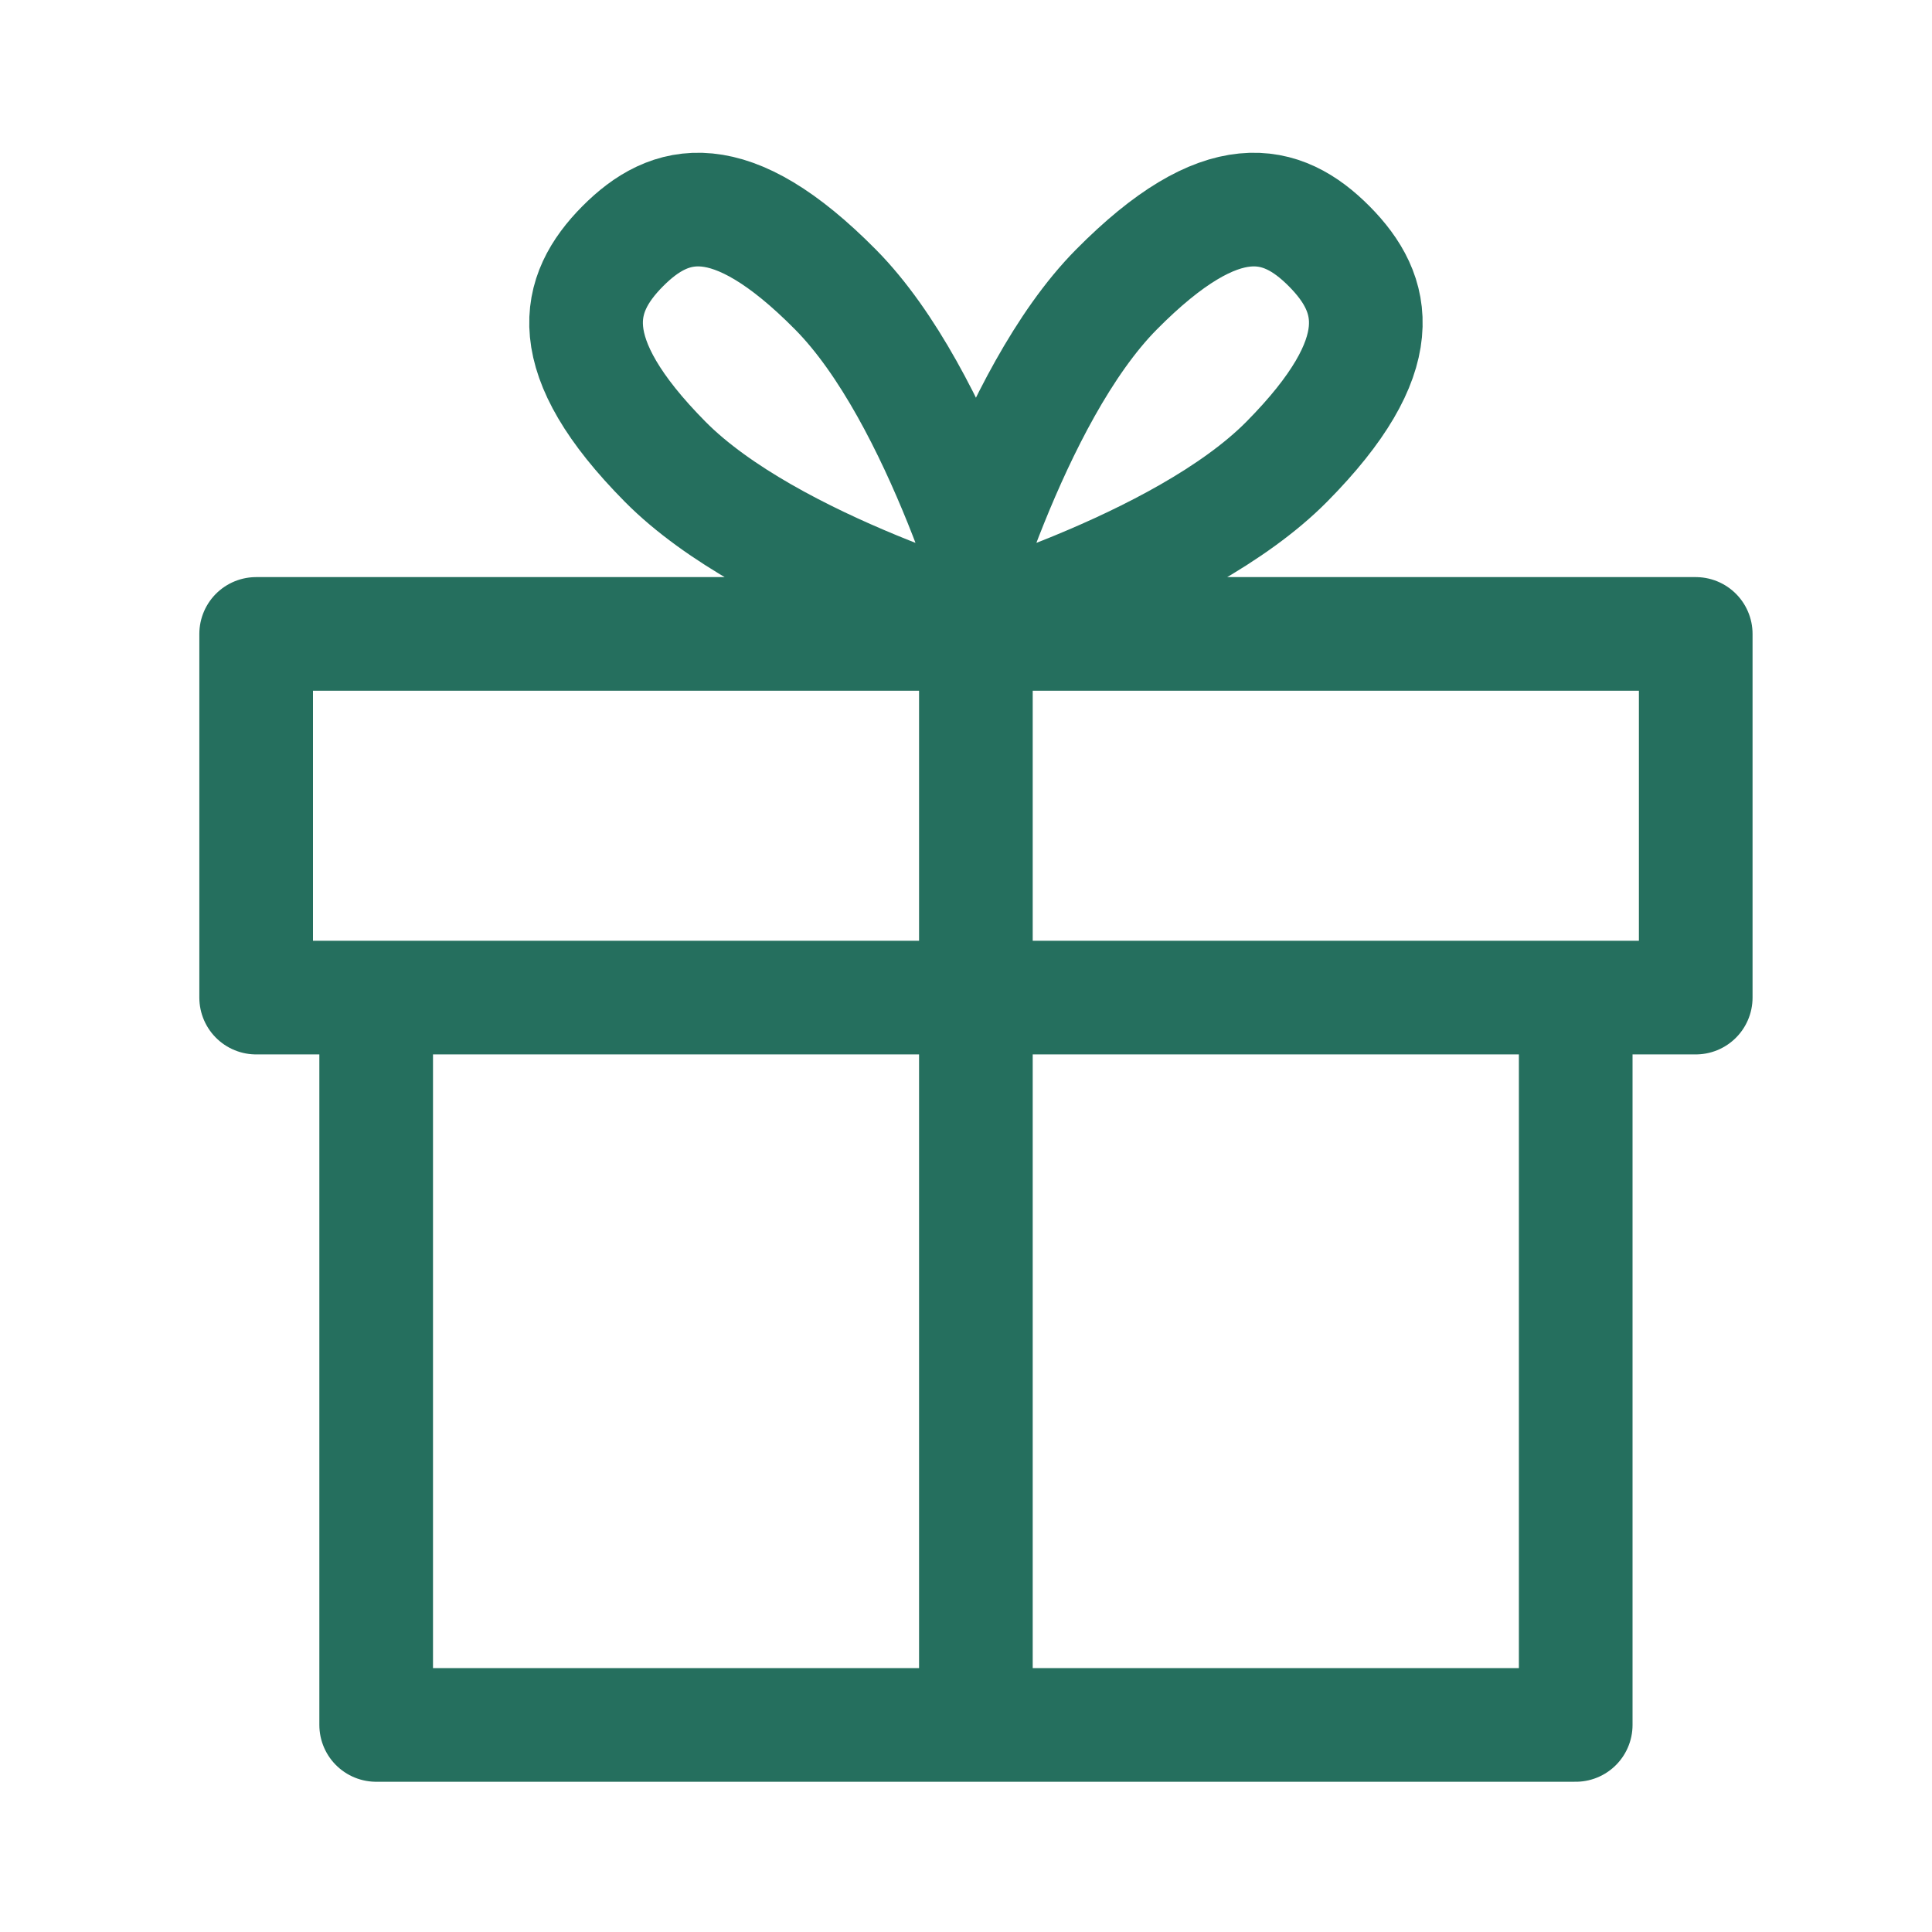 <svg width="17" height="17" viewBox="0 0 17 17" fill="none" xmlns="http://www.w3.org/2000/svg">
<path d="M6.476 8.778H3.31V15.178H13.865V8.778H9.643M8.587 15.178V5.578M2.254 5.578H14.921V8.778H2.254V5.578ZM11.322 4.063C10.39 5.004 8.324 5.578 8.324 5.578C8.324 5.578 8.891 3.489 9.823 2.548C10.755 1.606 11.282 1.75 11.697 2.168C12.111 2.586 12.254 3.121 11.322 4.063ZM5.853 4.063C6.785 5.004 8.851 5.578 8.851 5.578C8.851 5.578 8.284 3.489 7.352 2.548C6.42 1.606 5.893 1.75 5.478 2.168C5.064 2.586 4.921 3.121 5.853 4.063Z" stroke="#256F5E" stroke-linecap="round" stroke-linejoin="round"/>
</svg>
